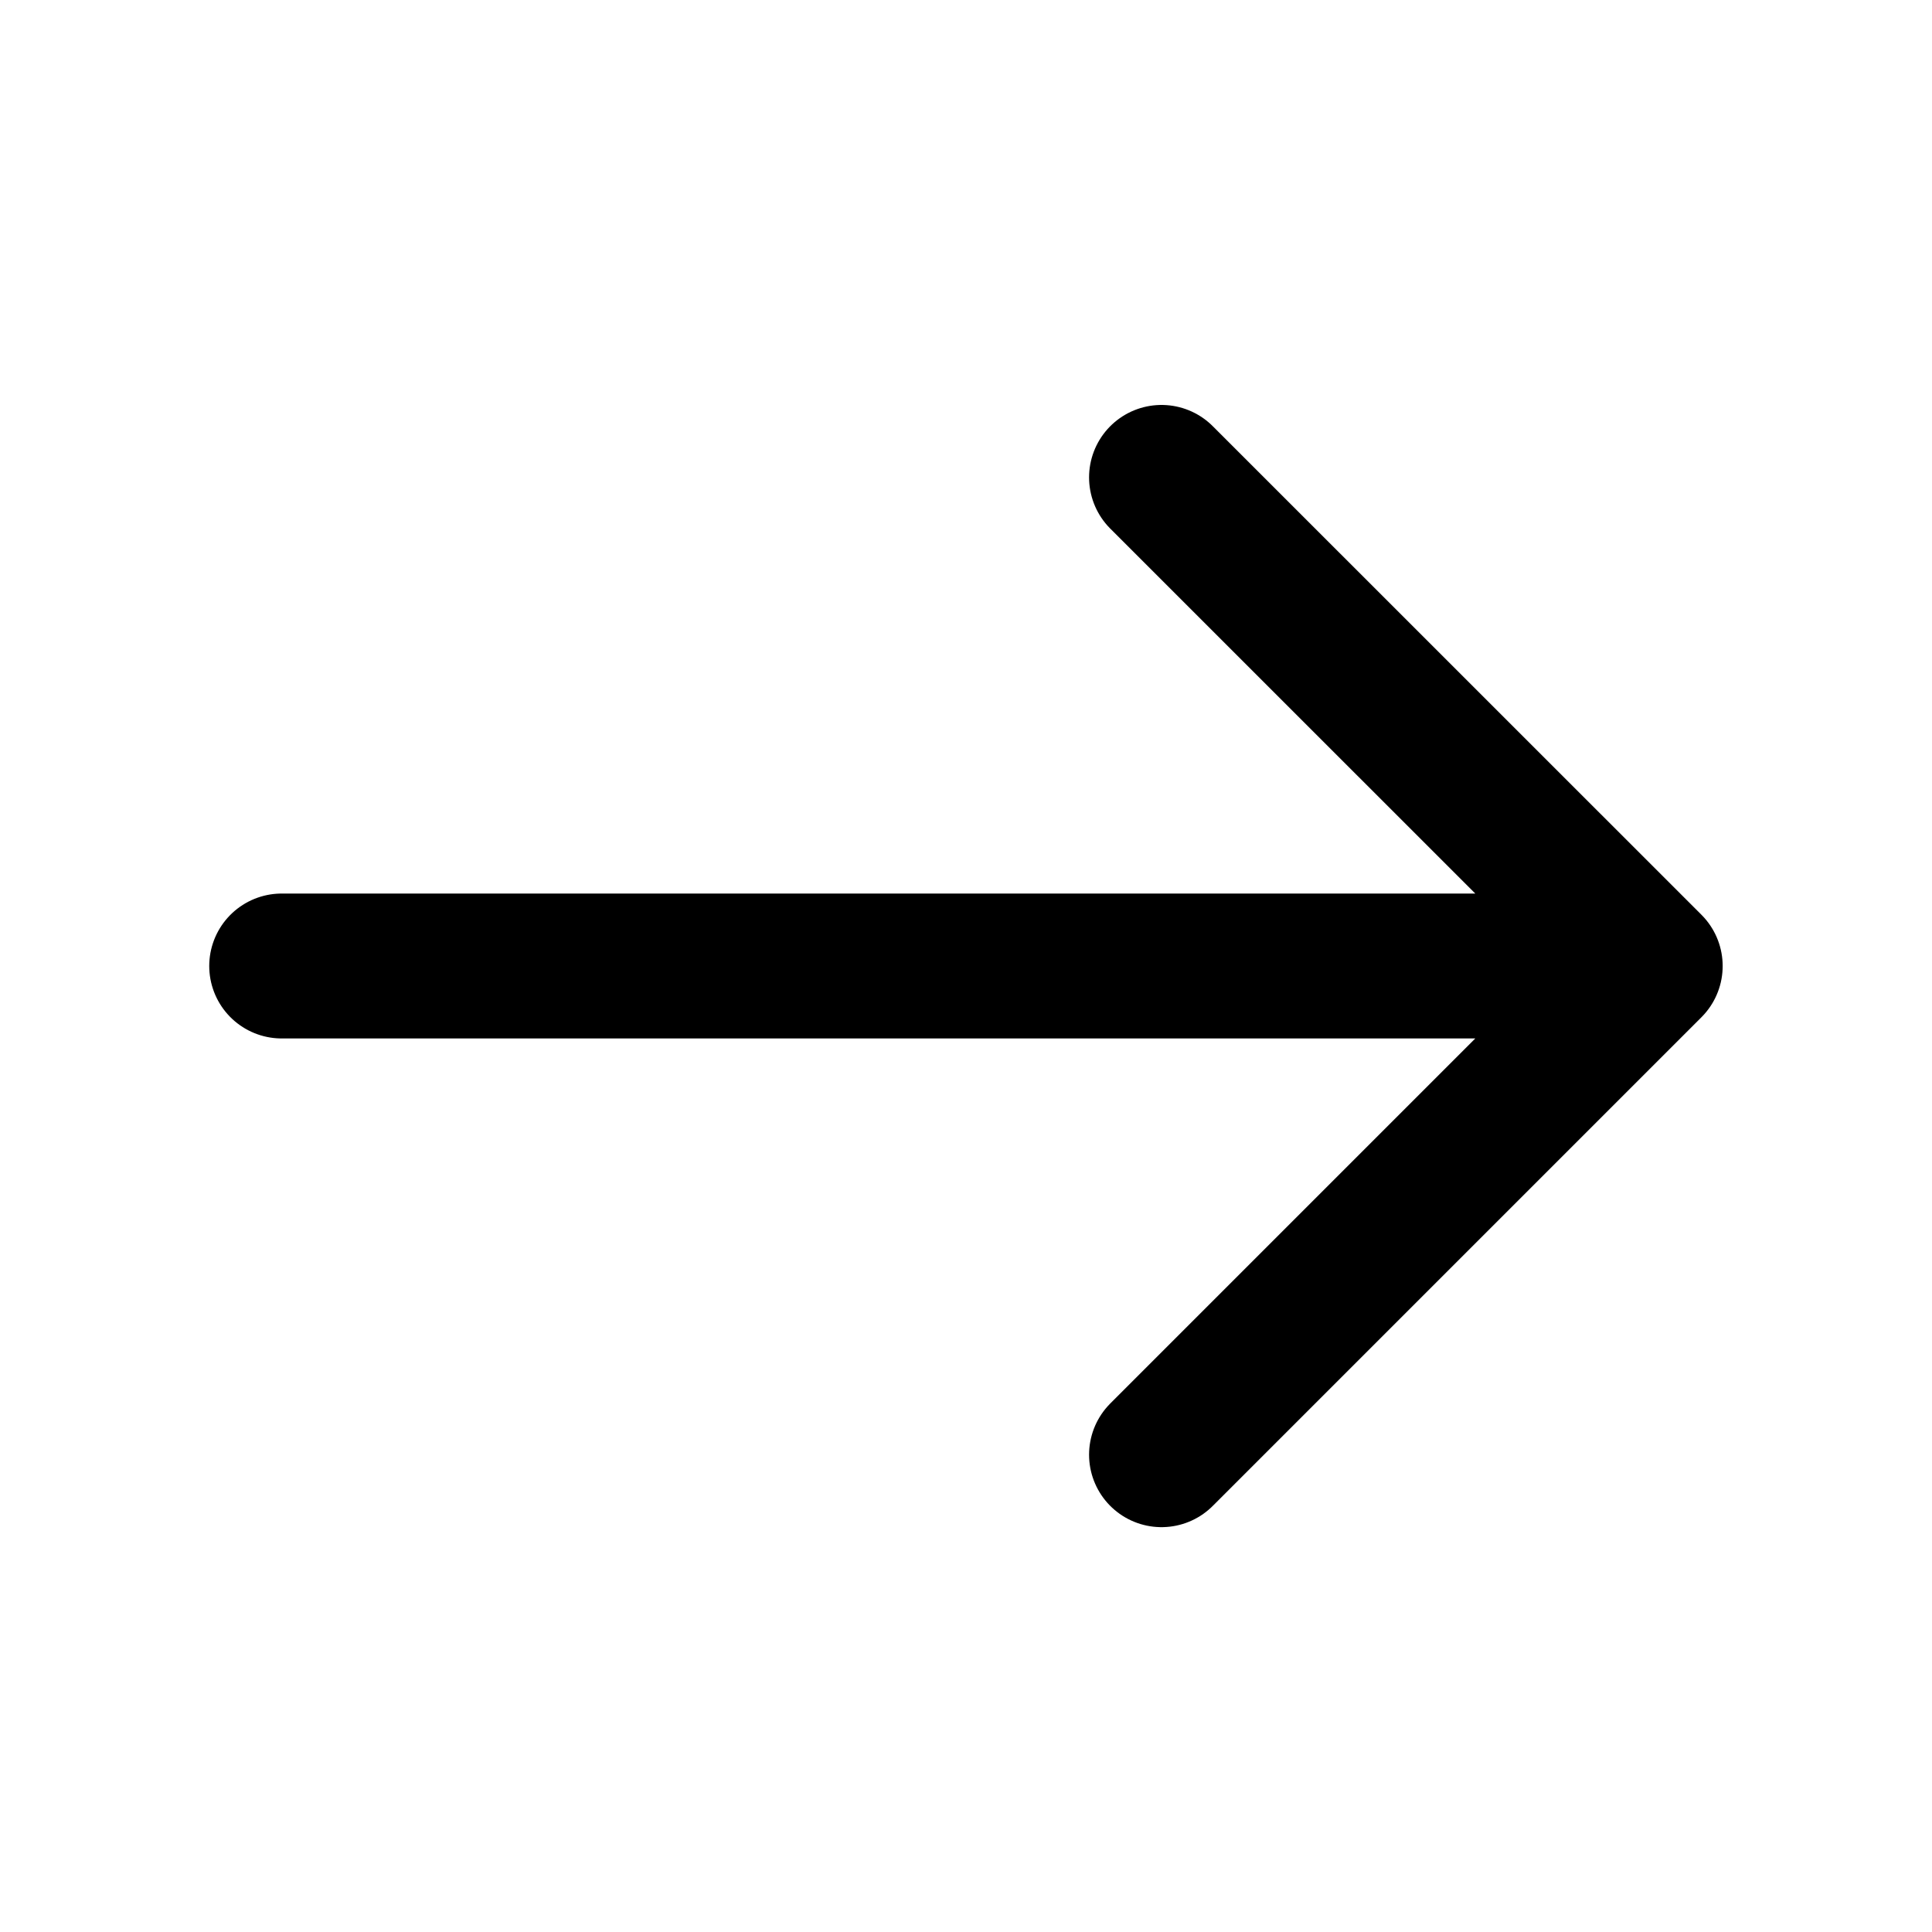<?xml version="1.0" encoding="UTF-8"?> <svg xmlns="http://www.w3.org/2000/svg" width="40" height="40" viewBox="0 0 20 20" fill="none"><path d="M12.024 4.942L17.083 10L12.024 15.059M2.916 10H16.941" stroke="black" stroke-width="1.5" stroke-miterlimit="10" stroke-linecap="round" stroke-linejoin="round"></path></svg> 